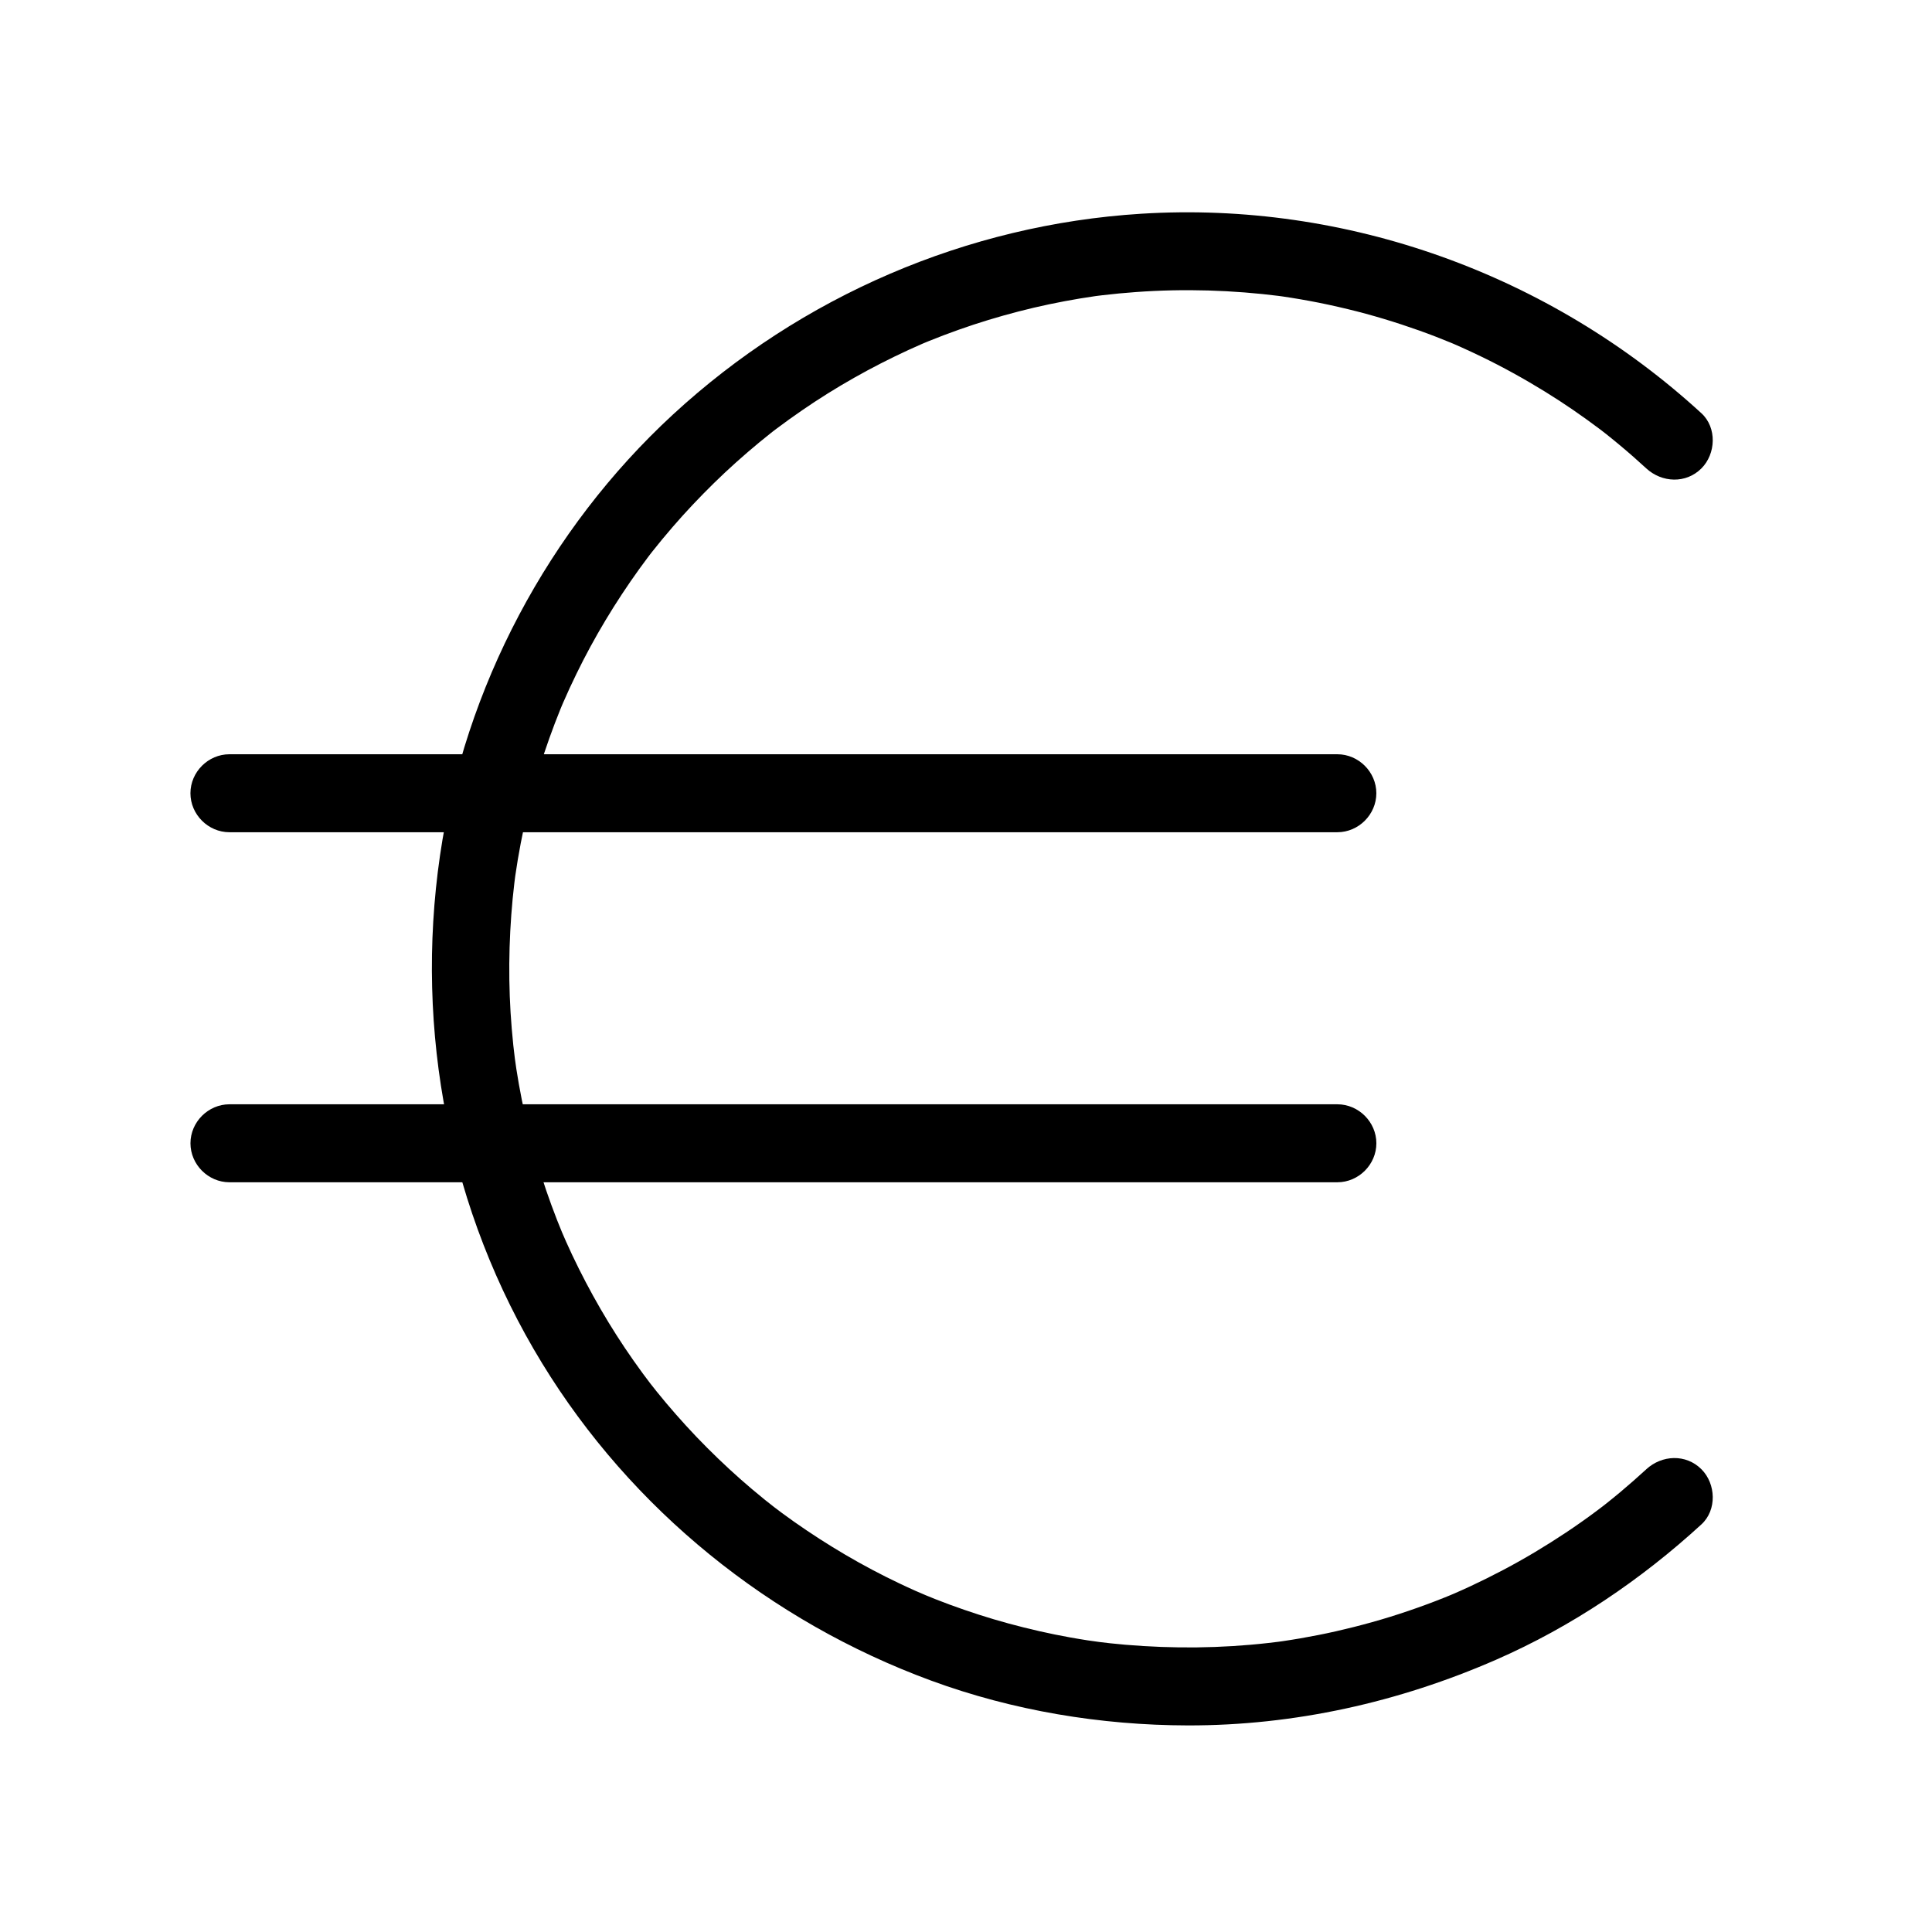 <?xml version="1.0" encoding="UTF-8"?>
<!-- The Best Svg Icon site in the world: iconSvg.co, Visit us! https://iconsvg.co -->
<svg fill="#000000" width="800px" height="800px" version="1.1" viewBox="144 144 512 512" xmlns="http://www.w3.org/2000/svg">
 <g>
  <path d="m580.29 533.37c-2.277 2.09-4.598 4.125-6.961 6.109-1.184 0.992-2.387 1.965-3.594 2.926-0.355 0.285-2.438 1.906-0.344 0.289-0.816 0.629-1.641 1.25-2.469 1.863-5.172 3.863-10.562 7.43-16.102 10.746-5.566 3.332-11.324 6.348-17.199 9.094-1.418 0.664-2.848 1.297-4.277 1.922-0.422 0.184-2.891 1.215-0.414 0.184-0.723 0.301-1.449 0.594-2.18 0.887-3.16 1.273-6.367 2.445-9.594 3.543-6.262 2.137-12.645 3.906-19.094 5.371-3.129 0.711-6.281 1.324-9.441 1.875-1.59 0.277-3.184 0.523-4.781 0.762-0.473 0.07-3.211 0.434-0.461 0.074-1.074 0.141-2.148 0.266-3.227 0.387-12.562 1.43-25.27 1.539-37.863 0.477-2.711-0.227-5.414-0.527-8.113-0.871 3.371 0.43-1.141-0.176-1.938-0.297-1.555-0.238-3.102-0.504-4.648-0.777-5.477-0.977-10.902-2.227-16.273-3.68-5.309-1.441-10.547-3.141-15.711-5.039-2.461-0.906-4.898-1.875-7.324-2.883 3.035 1.262-1.02-0.457-1.734-0.773-1.391-0.617-2.773-1.262-4.148-1.914-9.773-4.633-19.121-10.148-27.965-16.371-2.113-1.488-4.188-3.027-6.238-4.602 2.574 1.973-0.855-0.699-1.457-1.18-1.172-0.945-2.328-1.906-3.481-2.879-4.106-3.465-8.047-7.125-11.848-10.926-3.801-3.801-7.418-7.777-10.887-11.883-0.832-0.984-1.648-1.984-2.461-2.988-0.484-0.598-3.16-4.027-1.18-1.457-1.711-2.215-3.359-4.481-4.973-6.769-6.227-8.848-11.648-18.25-16.281-28.027-0.559-1.18-1.102-2.367-1.633-3.559-0.32-0.711-2.047-4.766-0.773-1.734-1.102-2.621-2.129-5.273-3.109-7.941-1.898-5.164-3.547-10.426-4.988-15.734-1.457-5.371-2.648-10.812-3.625-16.293-0.238-1.324-0.453-2.656-0.66-3.984-0.125-0.797-0.738-5.309-0.297-1.938-0.383-2.922-0.684-5.856-0.93-8.797-0.965-11.438-0.844-22.965 0.242-34.391 0.129-1.355 0.277-2.707 0.438-4.059 0.078-0.672 0.164-1.348 0.25-2.019-0.395 3.09-0.094 0.691-0.004 0.066 0.41-2.887 0.902-5.766 1.445-8.633 1.035-5.457 2.336-10.863 3.848-16.207 1.496-5.289 3.25-10.504 5.199-15.641 0.465-1.227 0.949-2.445 1.441-3.66 0.246-0.605 0.496-1.211 0.75-1.816-1.156 2.781-0.258 0.621-0.016 0.059 1.121-2.598 2.316-5.16 3.555-7.707 4.731-9.723 10.34-19.008 16.648-27.781 0.754-1.051 1.523-2.086 2.301-3.121 0.387-0.516 0.781-1.027 1.172-1.543-1.809 2.359-0.402 0.527-0.027 0.055 1.73-2.195 3.519-4.344 5.344-6.461 3.508-4.07 7.207-7.973 11.043-11.734 3.84-3.762 7.852-7.34 11.992-10.766 0.996-0.824 2-1.629 3.012-2.434 0.473-0.375 2.301-1.789-0.055 0.027 0.512-0.395 1.027-0.785 1.543-1.172 2.234-1.688 4.516-3.316 6.82-4.902 8.914-6.141 18.379-11.469 28.207-16 1.188-0.547 2.383-1.074 3.578-1.598 0.559-0.246 2.719-1.152-0.059 0.016 0.605-0.254 1.211-0.5 1.816-0.75 2.633-1.074 5.301-2.074 7.981-3.027 5.191-1.848 10.473-3.441 15.805-4.828 5.394-1.402 10.859-2.539 16.355-3.457 1.332-0.223 2.664-0.426 4-0.617 0.625-0.09 3.023-0.402-0.066 0.004 0.672-0.09 1.344-0.168 2.019-0.25 2.934-0.352 5.875-0.621 8.824-0.836 12.781-0.938 25.652-0.531 38.363 1.082-2.75-0.348-0.012 0.004 0.461 0.074 0.801 0.113 1.598 0.242 2.394 0.367 1.59 0.25 3.176 0.531 4.762 0.82 3.41 0.625 6.801 1.367 10.172 2.18 6.418 1.547 12.742 3.469 18.961 5.68 2.961 1.051 5.891 2.199 8.793 3.394-2.477-1.023-0.008 0 0.414 0.184 0.719 0.309 1.434 0.629 2.144 0.949 1.664 0.742 3.312 1.523 4.953 2.312 5.84 2.816 11.512 5.965 17.031 9.363 5.055 3.113 9.945 6.492 14.688 10.062 0.41 0.309 0.82 0.625 1.23 0.938-2.102-1.605-0.012 0.004 0.344 0.289 1.211 0.957 2.406 1.941 3.594 2.93 2.375 1.977 4.688 4.023 6.961 6.109 4.148 3.805 10.504 4.109 14.613 0 3.852-3.852 4.152-10.805 0-14.613-40.125-36.812-94.066-56.285-148.51-52.871-46.141 2.891-90.055 21.867-124.02 53.188-33 30.434-55.285 72.434-61.754 116.86-6.777 46.535 2.481 94.383 27.059 134.59 23.727 38.816 60.438 68.41 103.05 84.082 21.684 7.977 44.992 11.848 68.078 11.887 28.203 0.051 55.898-6.137 81.684-17.41 19.992-8.742 38.352-21.137 54.414-35.867 4.152-3.809 3.852-10.758 0-14.613-4.109-4.106-10.465-3.801-14.613 0.004z"/>
  <path d="m498.42 436.65h-37.355-85.945-95.352-65.57-9.391c-5.633 0-10.332 4.699-10.332 10.332 0 5.633 4.699 10.332 10.332 10.332h37.355 85.945 95.352 65.57 9.391c5.633 0 10.332-4.699 10.332-10.332 0-5.633-4.699-10.332-10.332-10.332z"/>
  <path d="m204.8 364.55h37.355 85.945 95.352 65.57 9.391c5.633 0 10.332-4.699 10.332-10.332 0-5.633-4.699-10.332-10.332-10.332h-37.355-85.945-95.352-65.57-9.391c-5.633 0-10.332 4.699-10.332 10.332 0 5.633 4.699 10.332 10.332 10.332z"/>
 </g>
</svg>